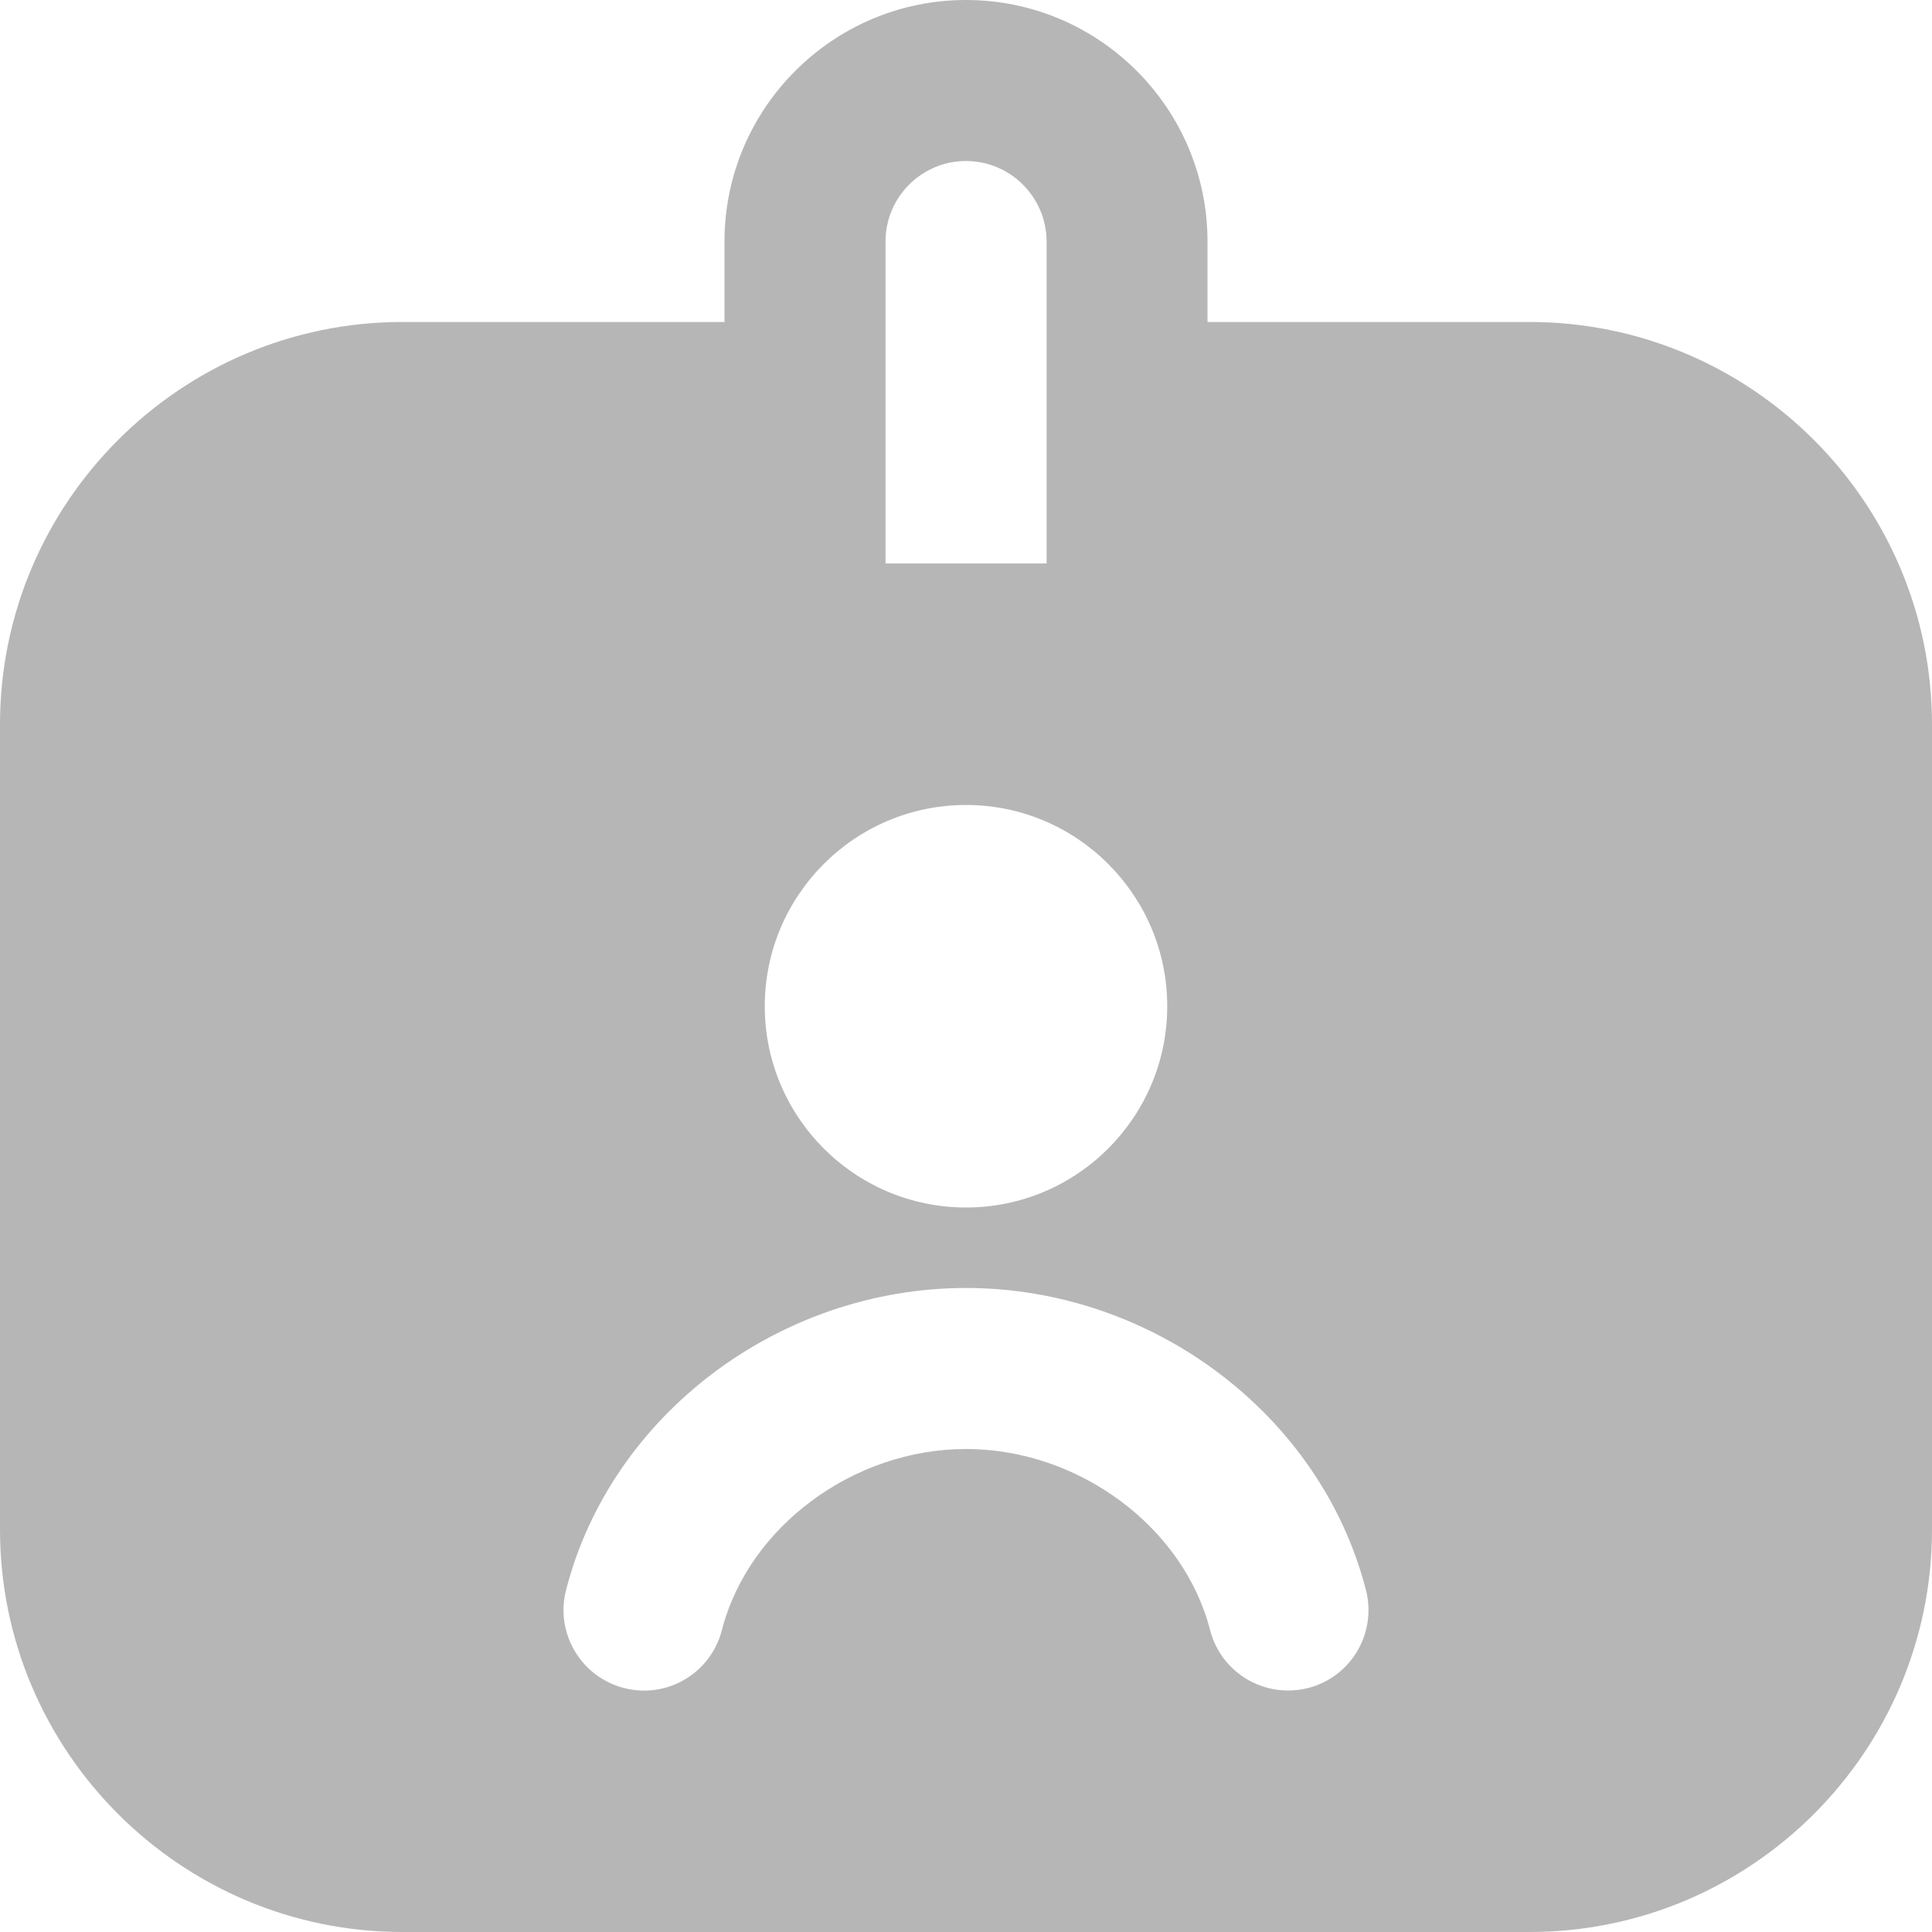 <svg width="32" height="32" viewBox="0 0 32 32" fill="none" xmlns="http://www.w3.org/2000/svg">
<path d="M32 12V25.333C32 29.009 29.009 32 25.333 32H6.667C2.991 32 0 29.009 0 25.333V12C0 8.324 2.991 5.333 6.667 5.333H12V4C12 1.795 13.795 0 16 0C18.205 0 20 1.795 20 4V5.333H25.333C29.009 5.333 32 8.324 32 12ZM14.667 9.333H17.335V4C17.333 3.264 16.735 2.667 16 2.667C15.265 2.667 14.667 3.264 14.667 4V9.333ZM12.667 16.667C12.667 18.505 14.161 20 16 20C17.839 20 19.333 18.505 19.333 16.667C19.333 14.828 17.839 13.333 16 13.333C14.161 13.333 12.667 14.828 12.667 16.667ZM22.624 26.335C21.879 23.436 19.093 21.333 16 21.333C12.907 21.333 10.12 23.436 9.376 26.335C9.192 27.048 9.621 27.775 10.335 27.959C11.051 28.144 11.775 27.711 11.957 26.999C12.397 25.289 14.135 24 16 24C17.865 24 19.603 25.289 20.043 26.999C20.197 27.6 20.739 28 21.333 28C21.443 28 21.555 27.987 21.667 27.959C22.38 27.775 22.808 27.048 22.624 26.335Z" fill="#B6B6B6"/>
</svg>
